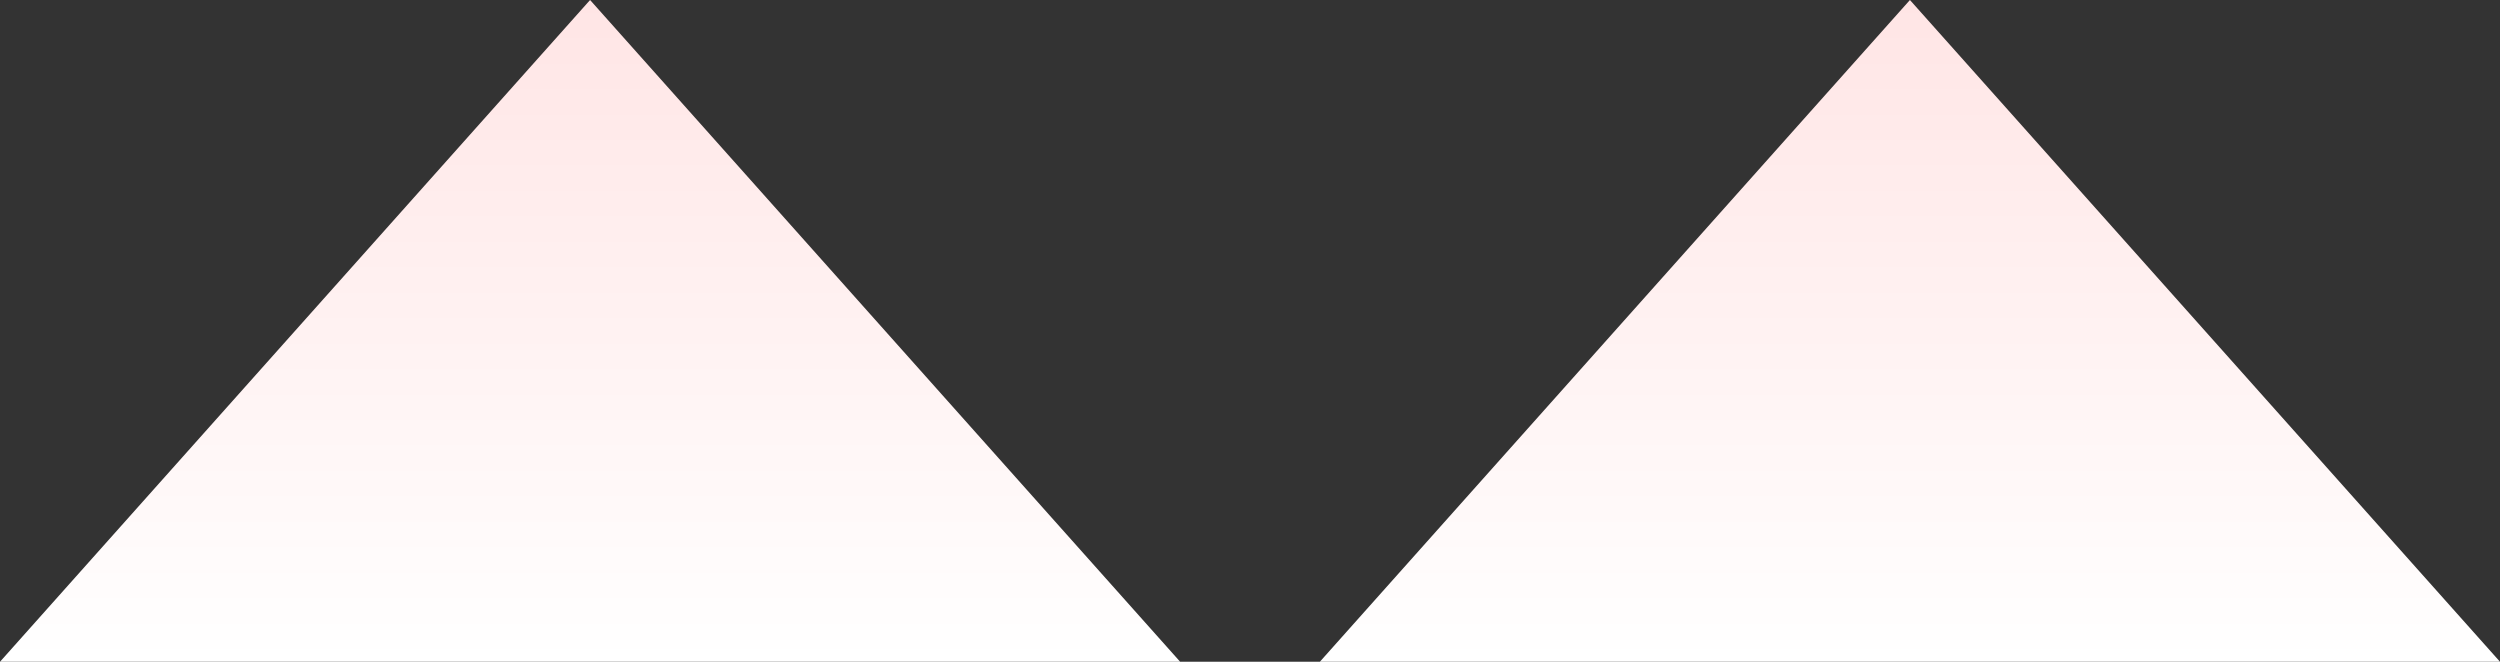 <svg width="680" height="180" viewBox="0 0 680 180" fill="none" xmlns="http://www.w3.org/2000/svg">
<rect x="0" y="0" width="680" height="180" fill="#333333" stroke="none"/>
<path d="M519.5 0L680 180L359 180L519.5 0Z" fill="url(#paint0_linear_422_1119)"/>
<path d="M160.5 0L321 180L0 180L160.5 0Z" fill="url(#paint1_linear_422_1119)"/>
<defs>
<linearGradient id="paint0_linear_422_1119" x1="519.5" y1="180" x2="519.5" y2="0" gradientUnits="userSpaceOnUse">
<stop stop-color="white"/>
<stop offset="1" stop-color="#FFE5E5"/>
</linearGradient>
<linearGradient id="paint1_linear_422_1119" x1="160.5" y1="180" x2="160.5" y2="0" gradientUnits="userSpaceOnUse">
<stop stop-color="white"/>
<stop offset="1" stop-color="#FFE5E5"/>
</linearGradient>
</defs>
</svg>
